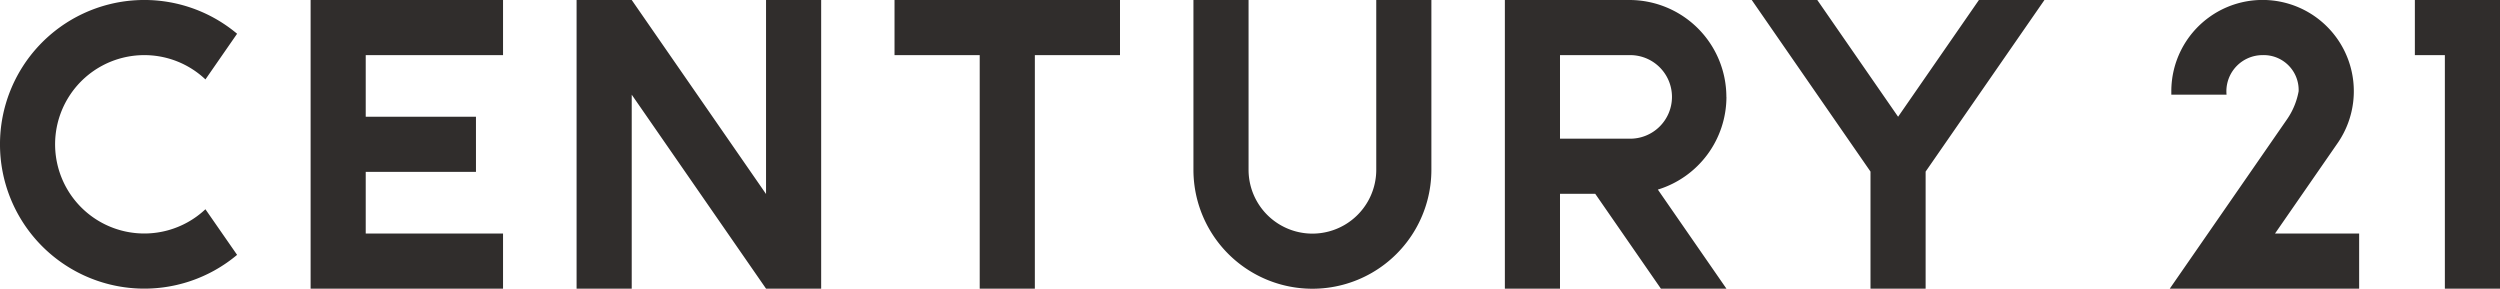 <svg xmlns="http://www.w3.org/2000/svg" xmlns:xlink="http://www.w3.org/1999/xlink" width="200" height="23.098" viewBox="0 0 200 23.098">
  <defs>
    <clipPath id="clip-path">
      <rect id="長方形_3" data-name="長方形 3" width="200" height="23.098" fill="none"/>
    </clipPath>
  </defs>
  <g id="グループ_2" data-name="グループ 2" transform="translate(0 0)">
    <g id="グループ_1" data-name="グループ 1" transform="translate(0 0)" clip-path="url(#clip-path)">
      <path id="パス_1" data-name="パス 1" d="M110.1,0h4.411V13.581a9.518,9.518,0,0,1-19.036,0V0h4.41V13.581a5.108,5.108,0,1,0,10.216,0ZM11.546,4.41a7.112,7.112,0,0,1,4.889,1.943L18.967,2.7a11.546,11.546,0,1,0,0,17.689L16.434,16.74A7.135,7.135,0,1,1,11.546,4.41M61.283,15.52,50.538,0H46.127V23.092h4.411V7.574L61.283,23.092h4.41V0h-4.41ZM71.562,0V4.411h6.815V23.092h4.411V4.411H89.6V0ZM193.189,0V4.411h2.4V23.092H200V0ZM24.849,0V23.092H40.243v-4.41H29.258V13.752h8.819V9.341H29.258V4.411H40.243V0ZM138.115,7.753a7.766,7.766,0,0,1-5.487,7.414l5.487,7.926h-5.243l-5.252-7.587H124.8v7.587h-4.411V0h9.968a7.761,7.761,0,0,1,7.753,7.753m-7.753,3.342a3.343,3.343,0,1,0,0-6.685H124.8v6.685h5.558M158.314,0l-6.466,9.34L145.383,0h-5.243l9.5,13.727v9.365h4.41V13.727L163.556,0Zm28.633,11.538.115-.166A7.3,7.3,0,1,0,173.706,7.3c0,.091,0,.182,0,.271h4.418c-.009-.089-.013-.179-.013-.271a2.894,2.894,0,0,1,2.89-2.89,2.793,2.793,0,0,1,2.89,2.89,5.759,5.759,0,0,1-.929,2.244c-.247.361-9.381,13.549-9.381,13.549h15.151v-4.41H182Z" transform="translate(0 0)" fill="#302d2c"/>
    </g>
  </g>
</svg>
